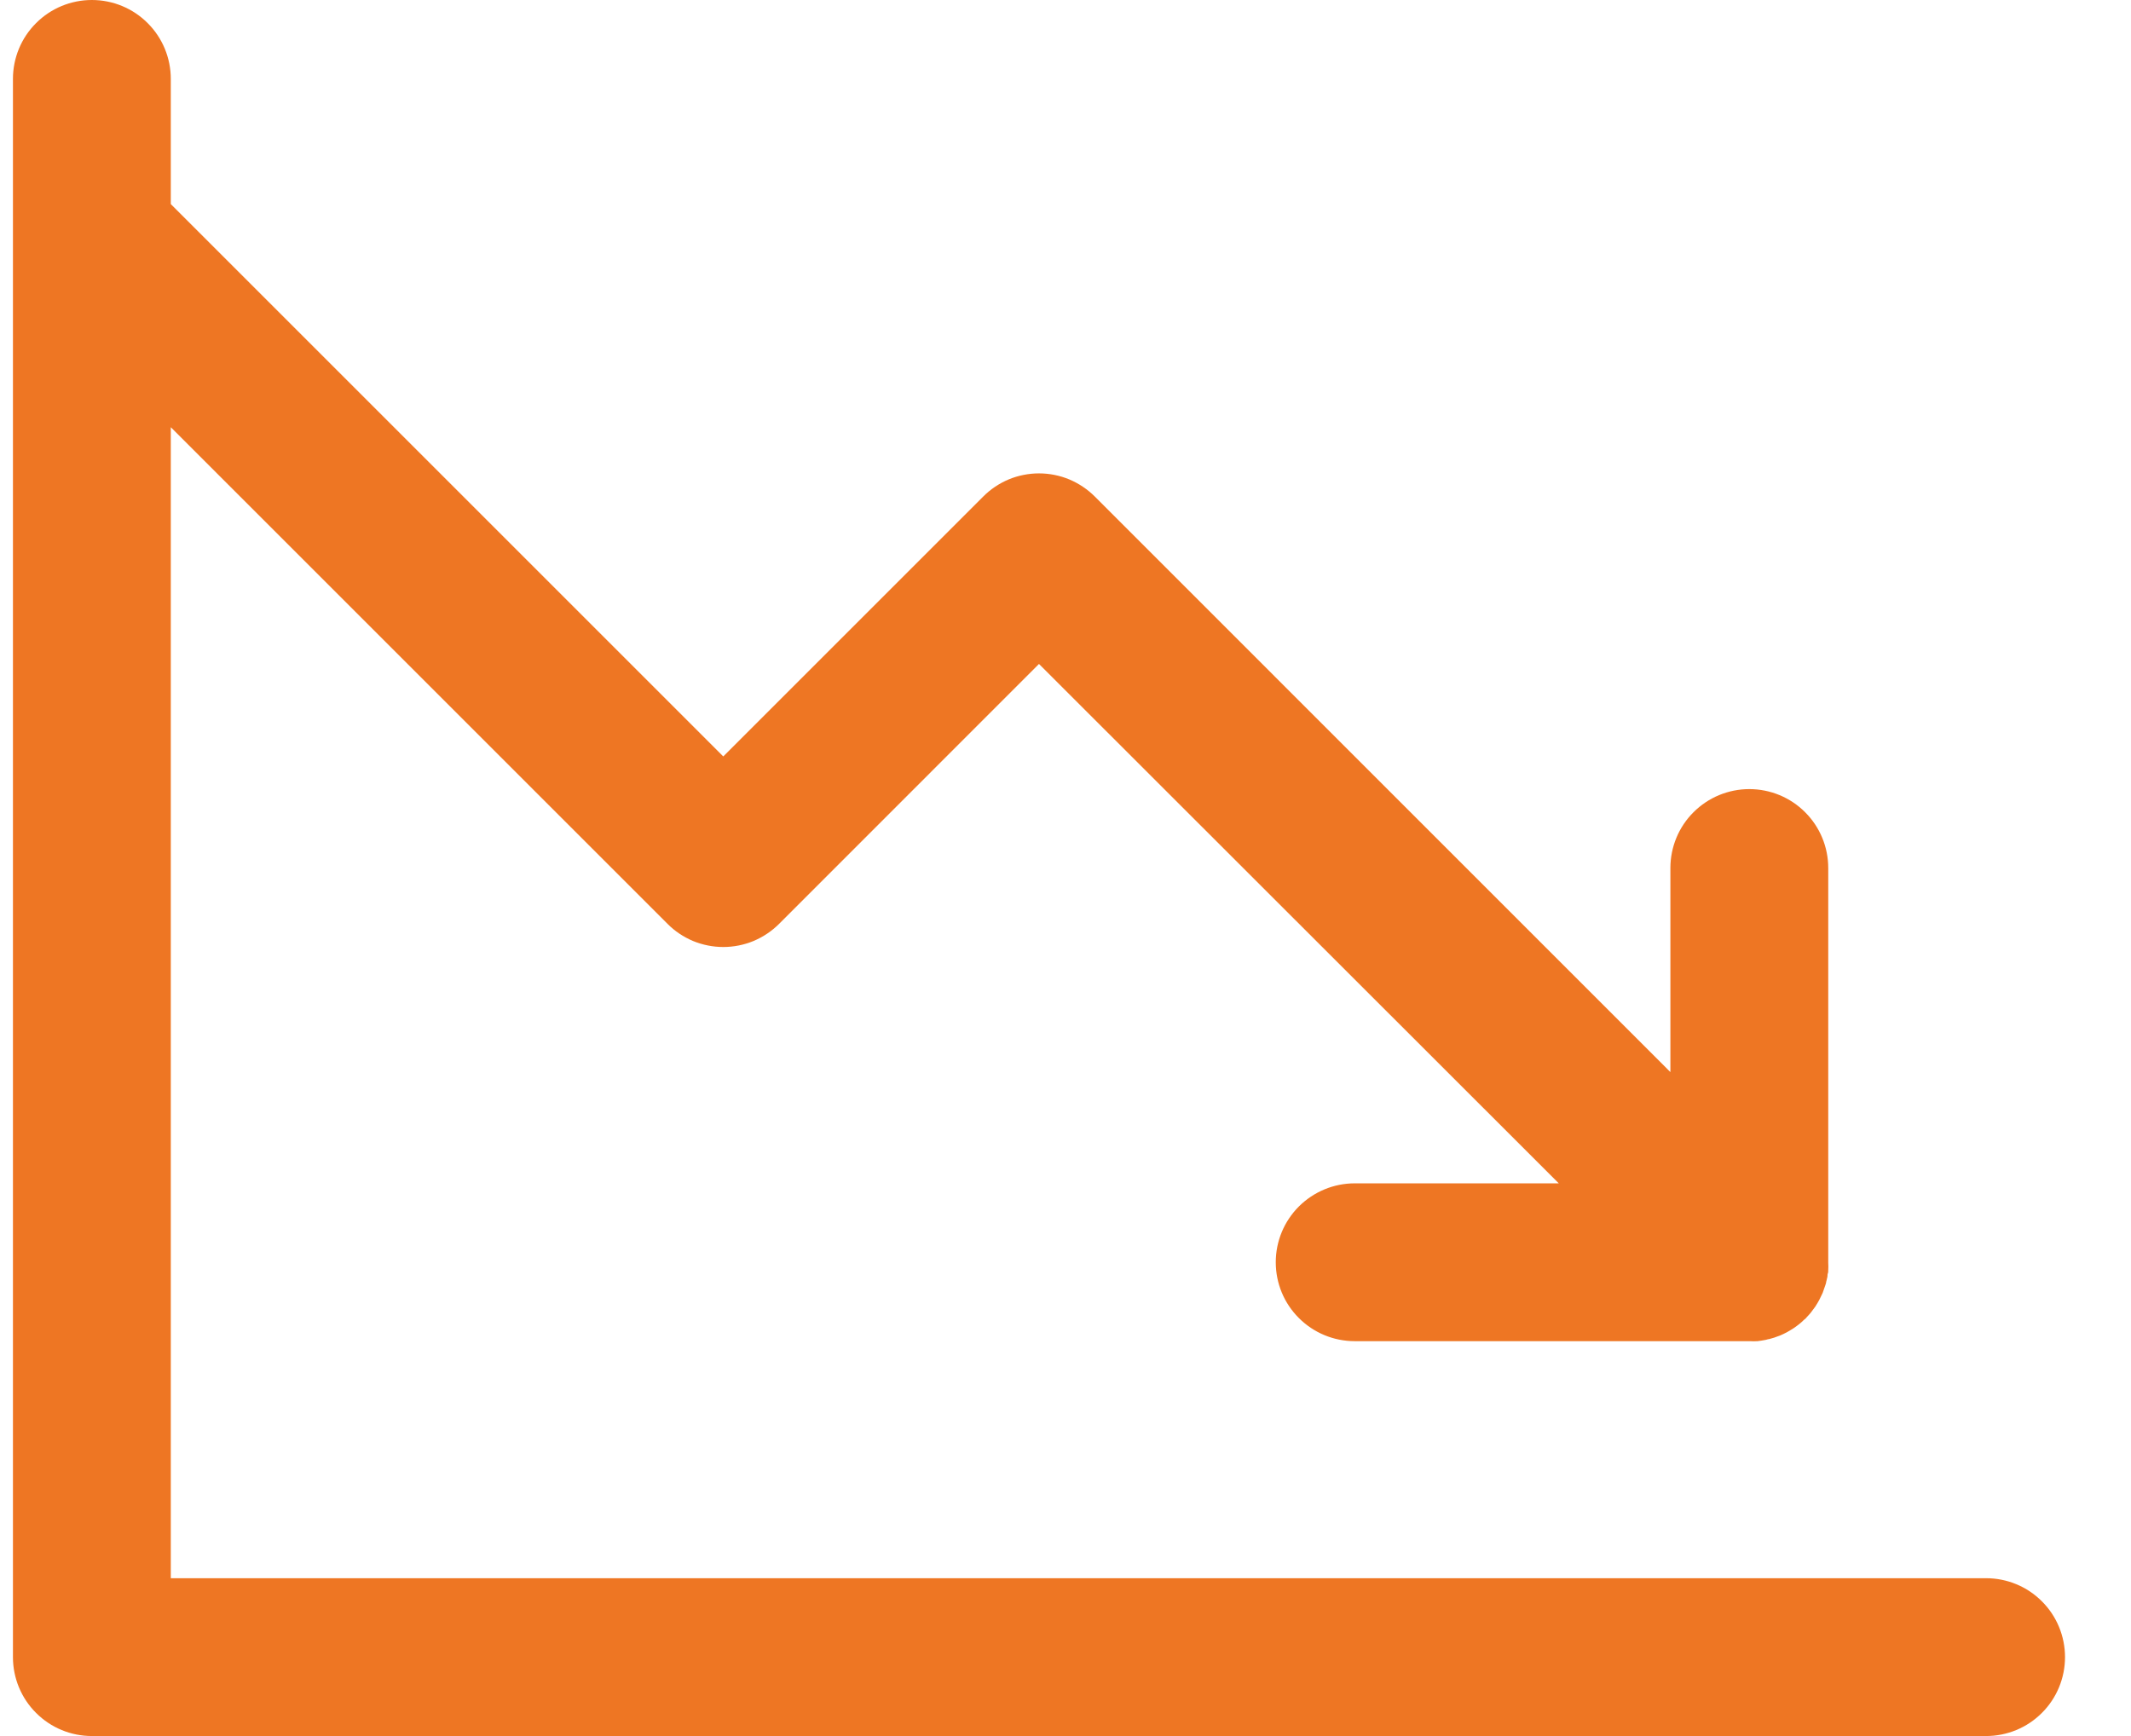 <svg width="27" height="22" viewBox="0 0 27 22" fill="none" xmlns="http://www.w3.org/2000/svg">
<path d="M26.164 21C26.164 21.265 26.059 21.52 25.871 21.707C25.684 21.895 25.429 22 25.164 22H1.164C0.899 22 0.644 21.895 0.457 21.707C0.269 21.52 0.164 21.265 0.164 21V1C0.164 0.735 0.269 0.48 0.457 0.293C0.644 0.105 0.899 0 1.164 0C1.429 0 1.684 0.105 1.871 0.293C2.059 0.48 2.164 0.735 2.164 1V2.586L9.164 9.586L12.457 6.293C12.549 6.2 12.66 6.126 12.781 6.075C12.902 6.025 13.033 5.999 13.164 5.999C13.296 5.999 13.426 6.025 13.547 6.075C13.668 6.126 13.779 6.2 13.872 6.293L21.164 13.586V11C21.164 10.735 21.269 10.48 21.457 10.293C21.645 10.105 21.899 10 22.164 10C22.429 10 22.684 10.105 22.871 10.293C23.059 10.48 23.164 10.735 23.164 11V16C23.166 16.033 23.166 16.067 23.164 16.1C23.164 16.114 23.164 16.126 23.158 16.14C23.152 16.154 23.158 16.177 23.149 16.198C23.146 16.213 23.143 16.229 23.138 16.244C23.138 16.26 23.13 16.276 23.125 16.293C23.12 16.309 23.115 16.321 23.11 16.336L23.093 16.385L23.074 16.424C23.067 16.44 23.059 16.457 23.05 16.474C23.042 16.49 23.037 16.496 23.03 16.509L23 16.558L22.974 16.593L22.942 16.636C22.928 16.654 22.912 16.67 22.897 16.686L22.877 16.709L22.855 16.727C22.839 16.744 22.821 16.759 22.803 16.774C22.79 16.785 22.777 16.795 22.763 16.805L22.725 16.832L22.678 16.861C22.666 16.869 22.653 16.876 22.64 16.883L22.594 16.906L22.552 16.925L22.507 16.941C22.491 16.948 22.475 16.953 22.459 16.957L22.414 16.97C22.397 16.97 22.382 16.979 22.364 16.981L22.312 16.99L22.268 16.996C22.235 16.998 22.202 16.998 22.169 16.996H17.164C16.899 16.996 16.645 16.891 16.457 16.703C16.269 16.516 16.164 16.262 16.164 15.996C16.164 15.731 16.269 15.477 16.457 15.289C16.645 15.102 16.899 14.996 17.164 14.996H19.75L13.164 8.414L9.872 11.707C9.779 11.8 9.668 11.874 9.547 11.925C9.426 11.975 9.295 12.001 9.164 12.001C9.033 12.001 8.903 11.975 8.781 11.925C8.66 11.874 8.549 11.8 8.457 11.707L2.164 5.414V20H25.164C25.429 20 25.684 20.105 25.871 20.293C26.059 20.48 26.164 20.735 26.164 21Z" fill="#EE7623"/>
</svg>
